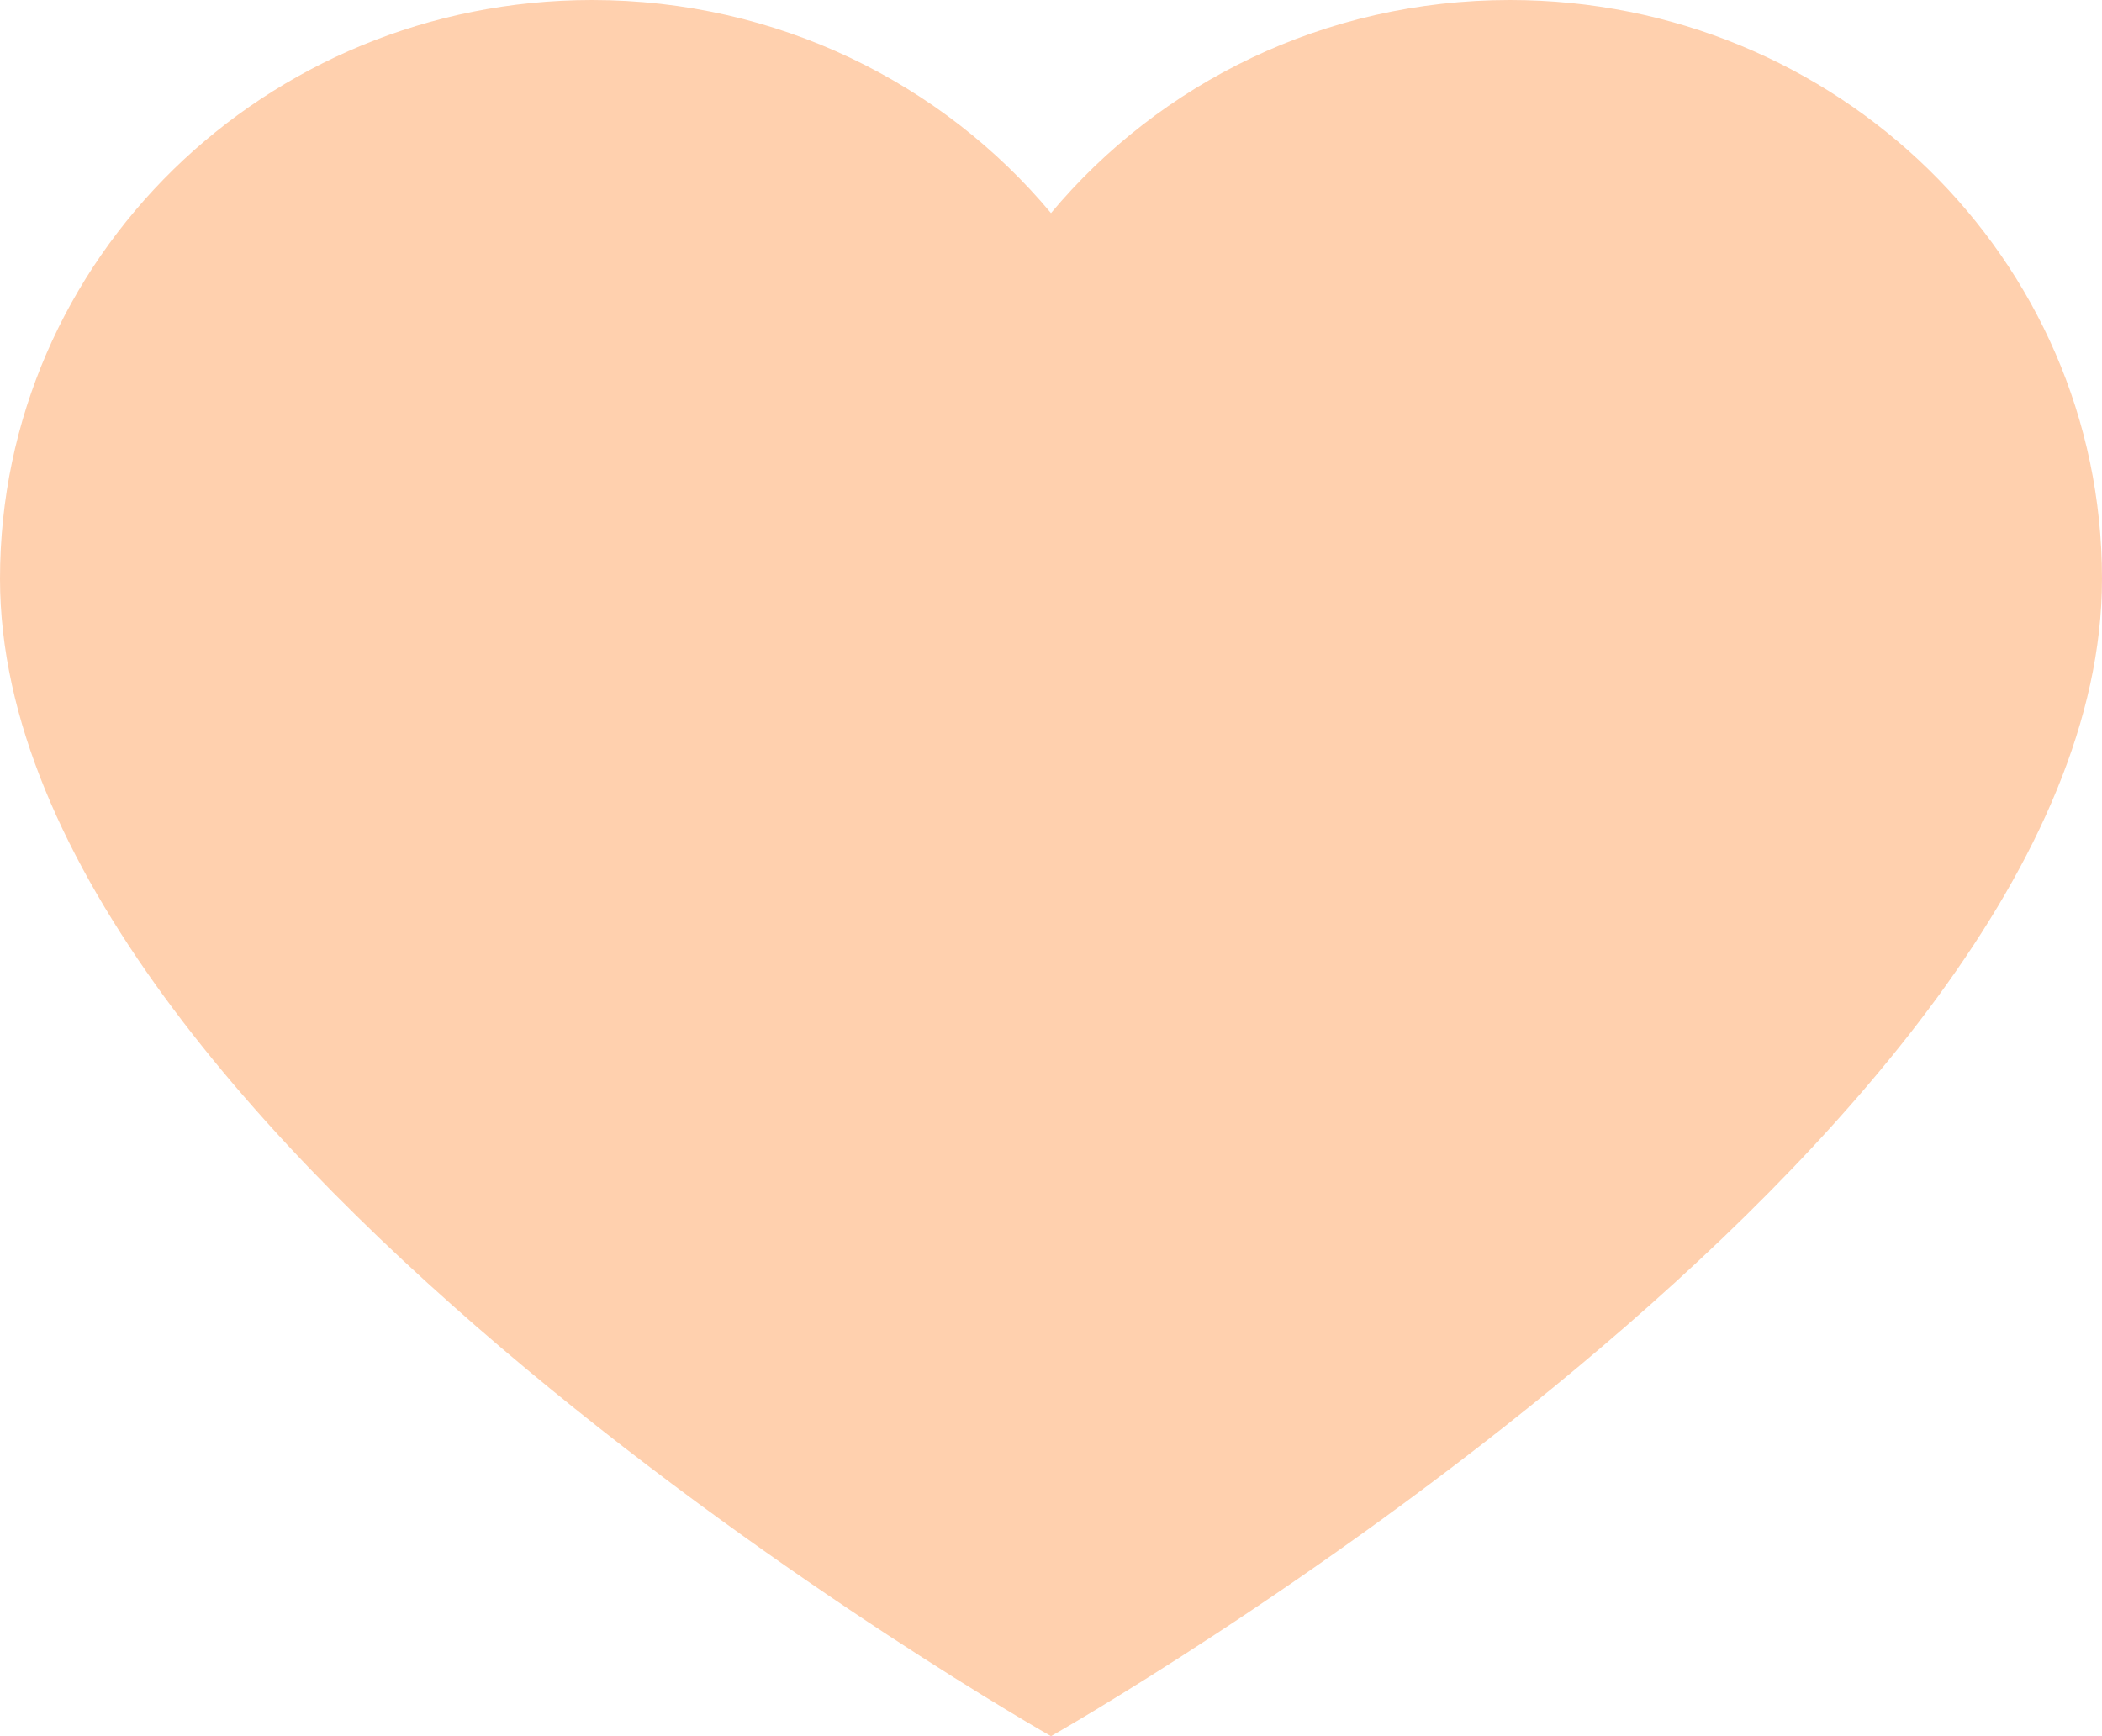 <svg width="23" viewBox="0 0 23 19" fill="none" xmlns="http://www.w3.org/2000/svg">
<path d="M11.5 2.332C12.688 0.909 14.495 0 16.522 0C20.1 0 23 2.835 23 6.333C23 12.485 11.5 19 11.5 19C11.5 19 0 12.485 0 6.333C0 2.835 2.9 0 6.478 0C8.504 0 10.312 0.909 11.5 2.332Z" fill="#FFD0AE"/>
</svg>
